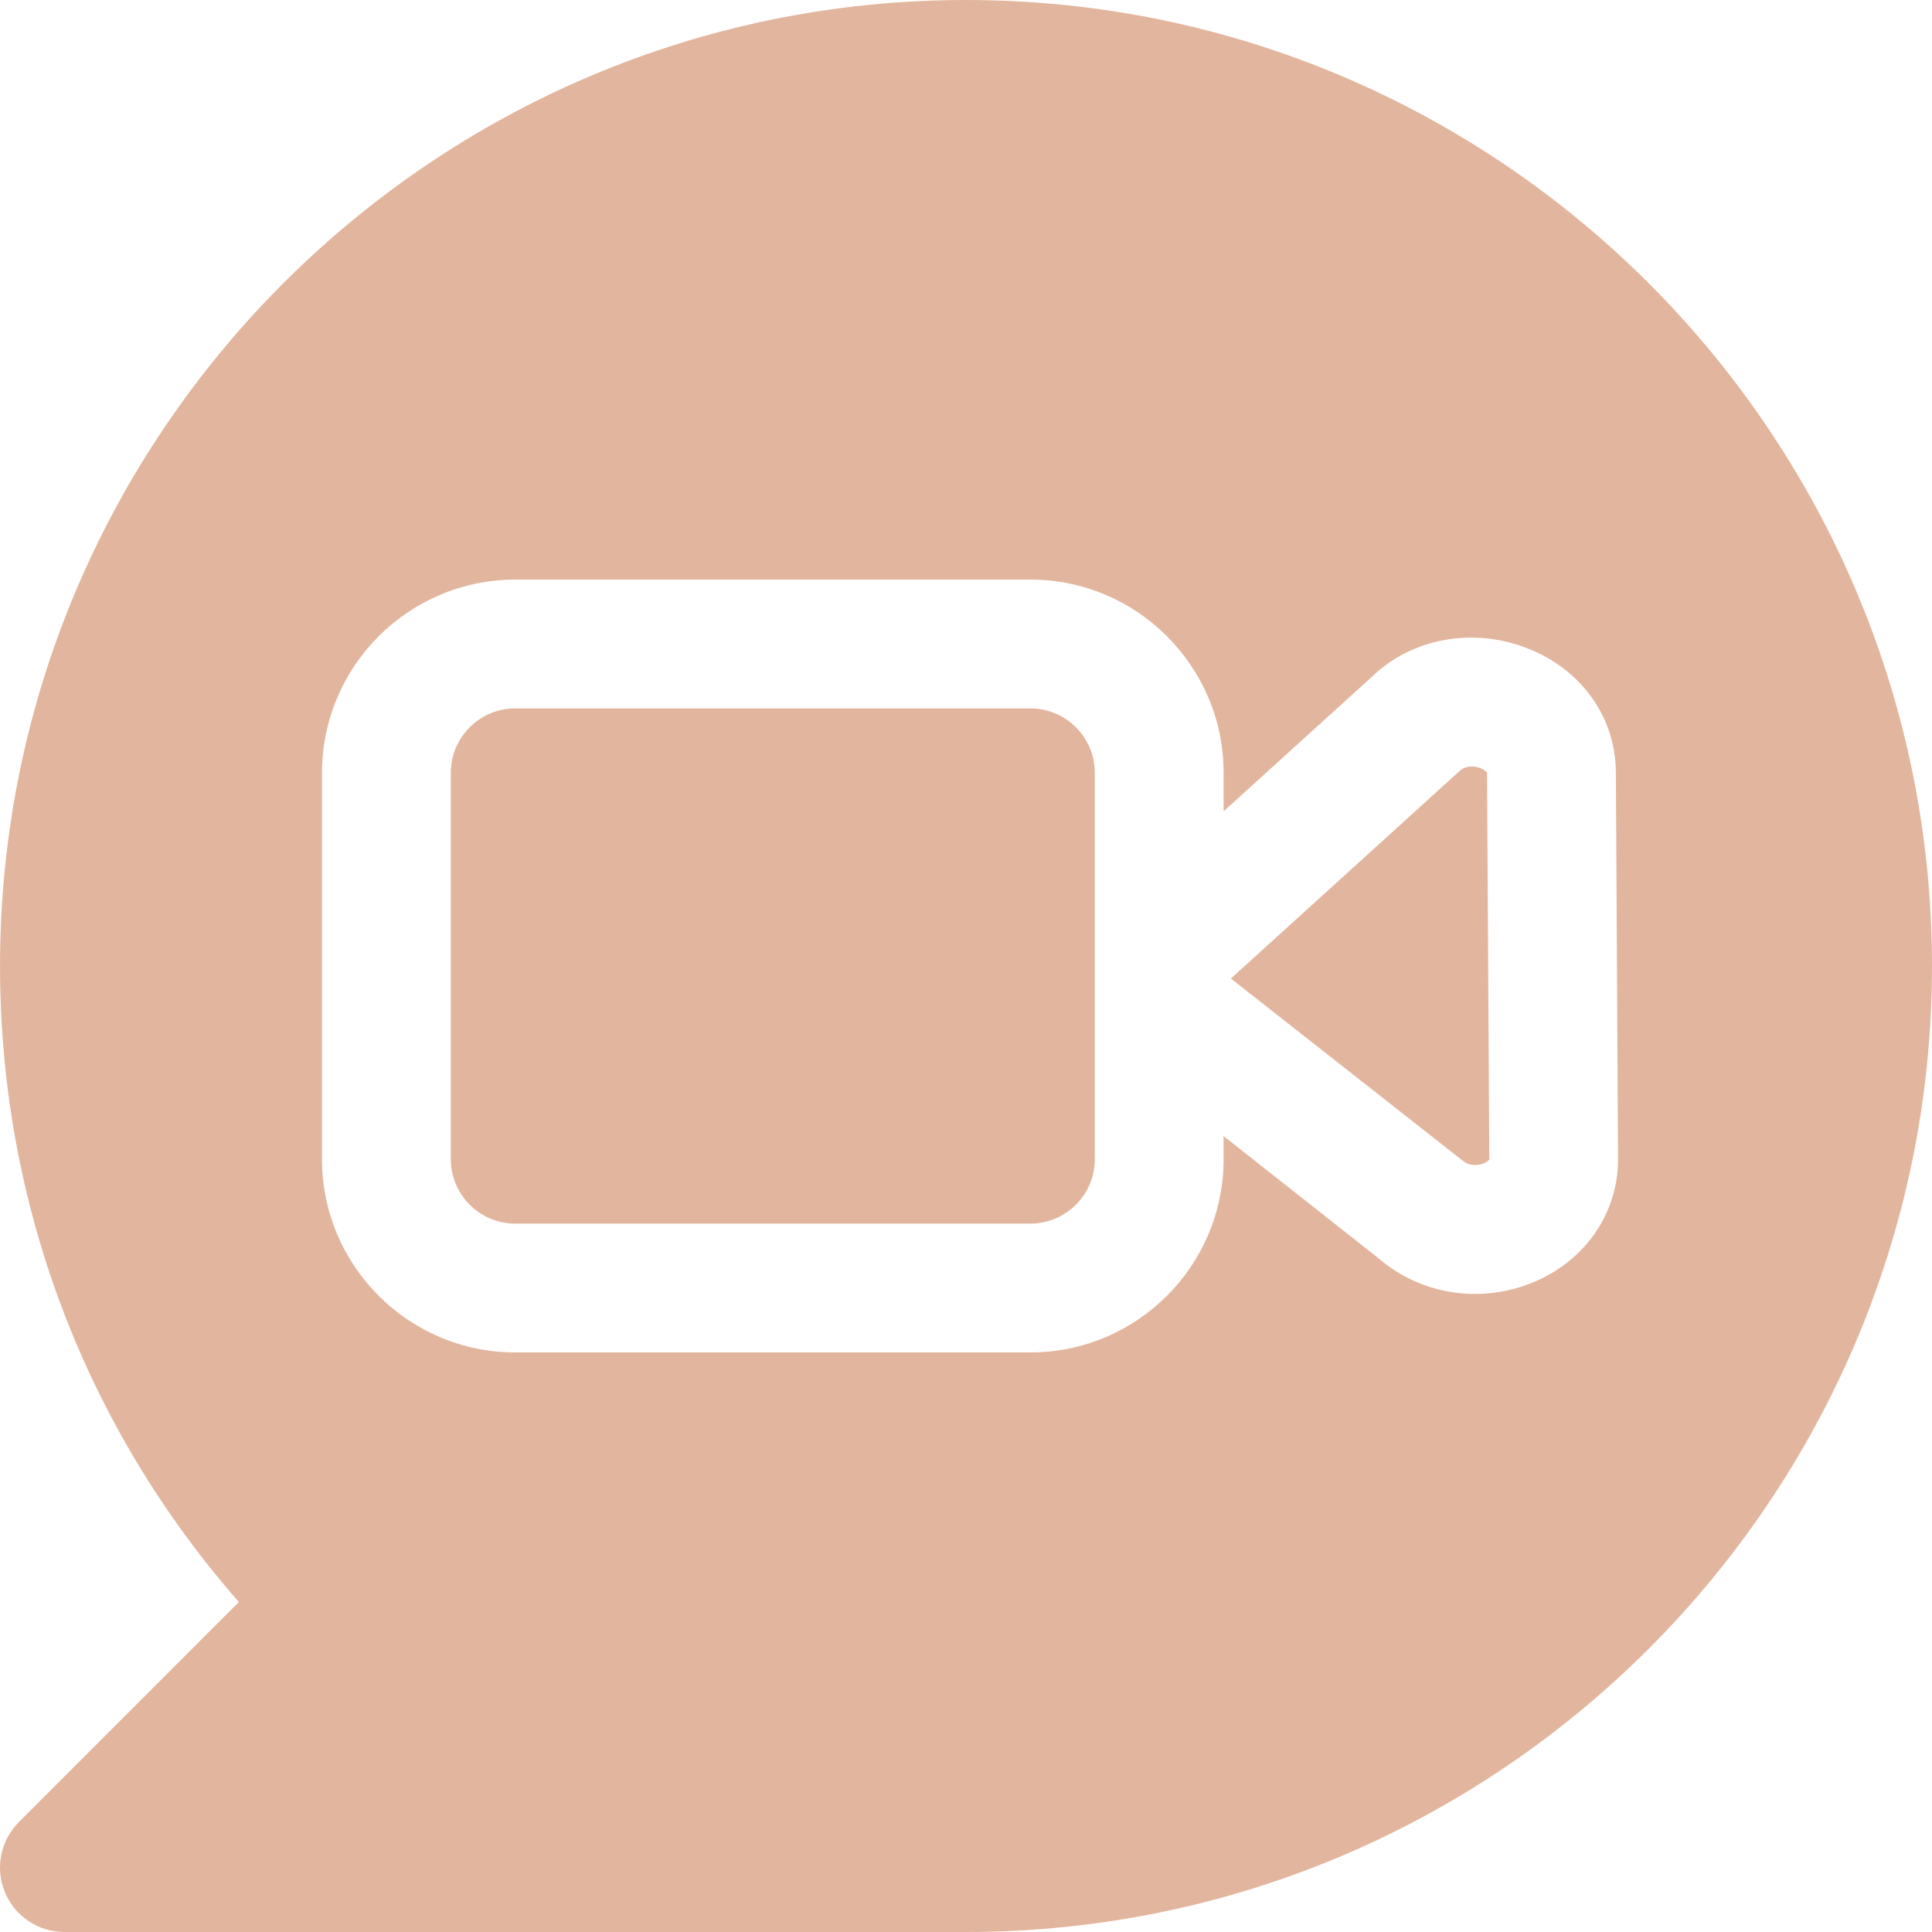 <?xml version="1.0" encoding="UTF-8"?> <svg xmlns="http://www.w3.org/2000/svg" width="92" height="92" viewBox="0 0 92 92" fill="none"> <path d="M70.812 36.818L70.92 55.215C70.895 55.261 70.727 55.408 70.426 55.46C70.236 55.491 69.908 55.499 69.641 55.261L58.613 46.597L69.503 36.716C69.677 36.548 69.898 36.501 70.076 36.501C70.156 36.501 70.23 36.51 70.285 36.52C70.594 36.575 70.785 36.734 70.813 36.814L70.812 36.818ZM49.067 33.733H24.534C22.841 33.733 21.467 35.11 21.467 36.8V55.2C21.467 56.889 22.841 58.267 24.534 58.267H49.067C50.76 58.267 52.134 56.889 52.134 55.2V36.8C52.134 35.11 50.76 33.733 49.067 33.733ZM92 46C92 71.364 71.364 92 46 92H3.067C1.828 92 0.706 91.252 0.234 90.108C-0.242 88.961 0.022 87.642 0.899 86.765L11.375 76.287C4.018 67.899 0.001 57.258 0.001 46C0.001 20.634 20.637 0 46 0C71.364 0 92 20.636 92 46L92 46ZM77.05 55.181L76.946 36.788C76.937 34.219 75.382 31.977 72.895 30.937C70.233 29.82 67.222 30.369 65.299 32.255L58.267 38.634V36.8C58.267 31.728 54.139 27.6 49.067 27.6L24.534 27.601C19.462 27.601 15.334 31.728 15.334 36.8V55.201C15.334 60.273 19.462 64.401 24.534 64.401H49.067C54.139 64.401 58.267 60.273 58.267 55.201V54.1L65.621 59.899C66.918 61.028 68.565 61.617 70.242 61.617C71.233 61.617 72.238 61.411 73.189 60.985C75.574 59.918 77.059 57.697 77.049 55.186L77.05 55.181Z" fill="#E2B69E"></path> </svg> 